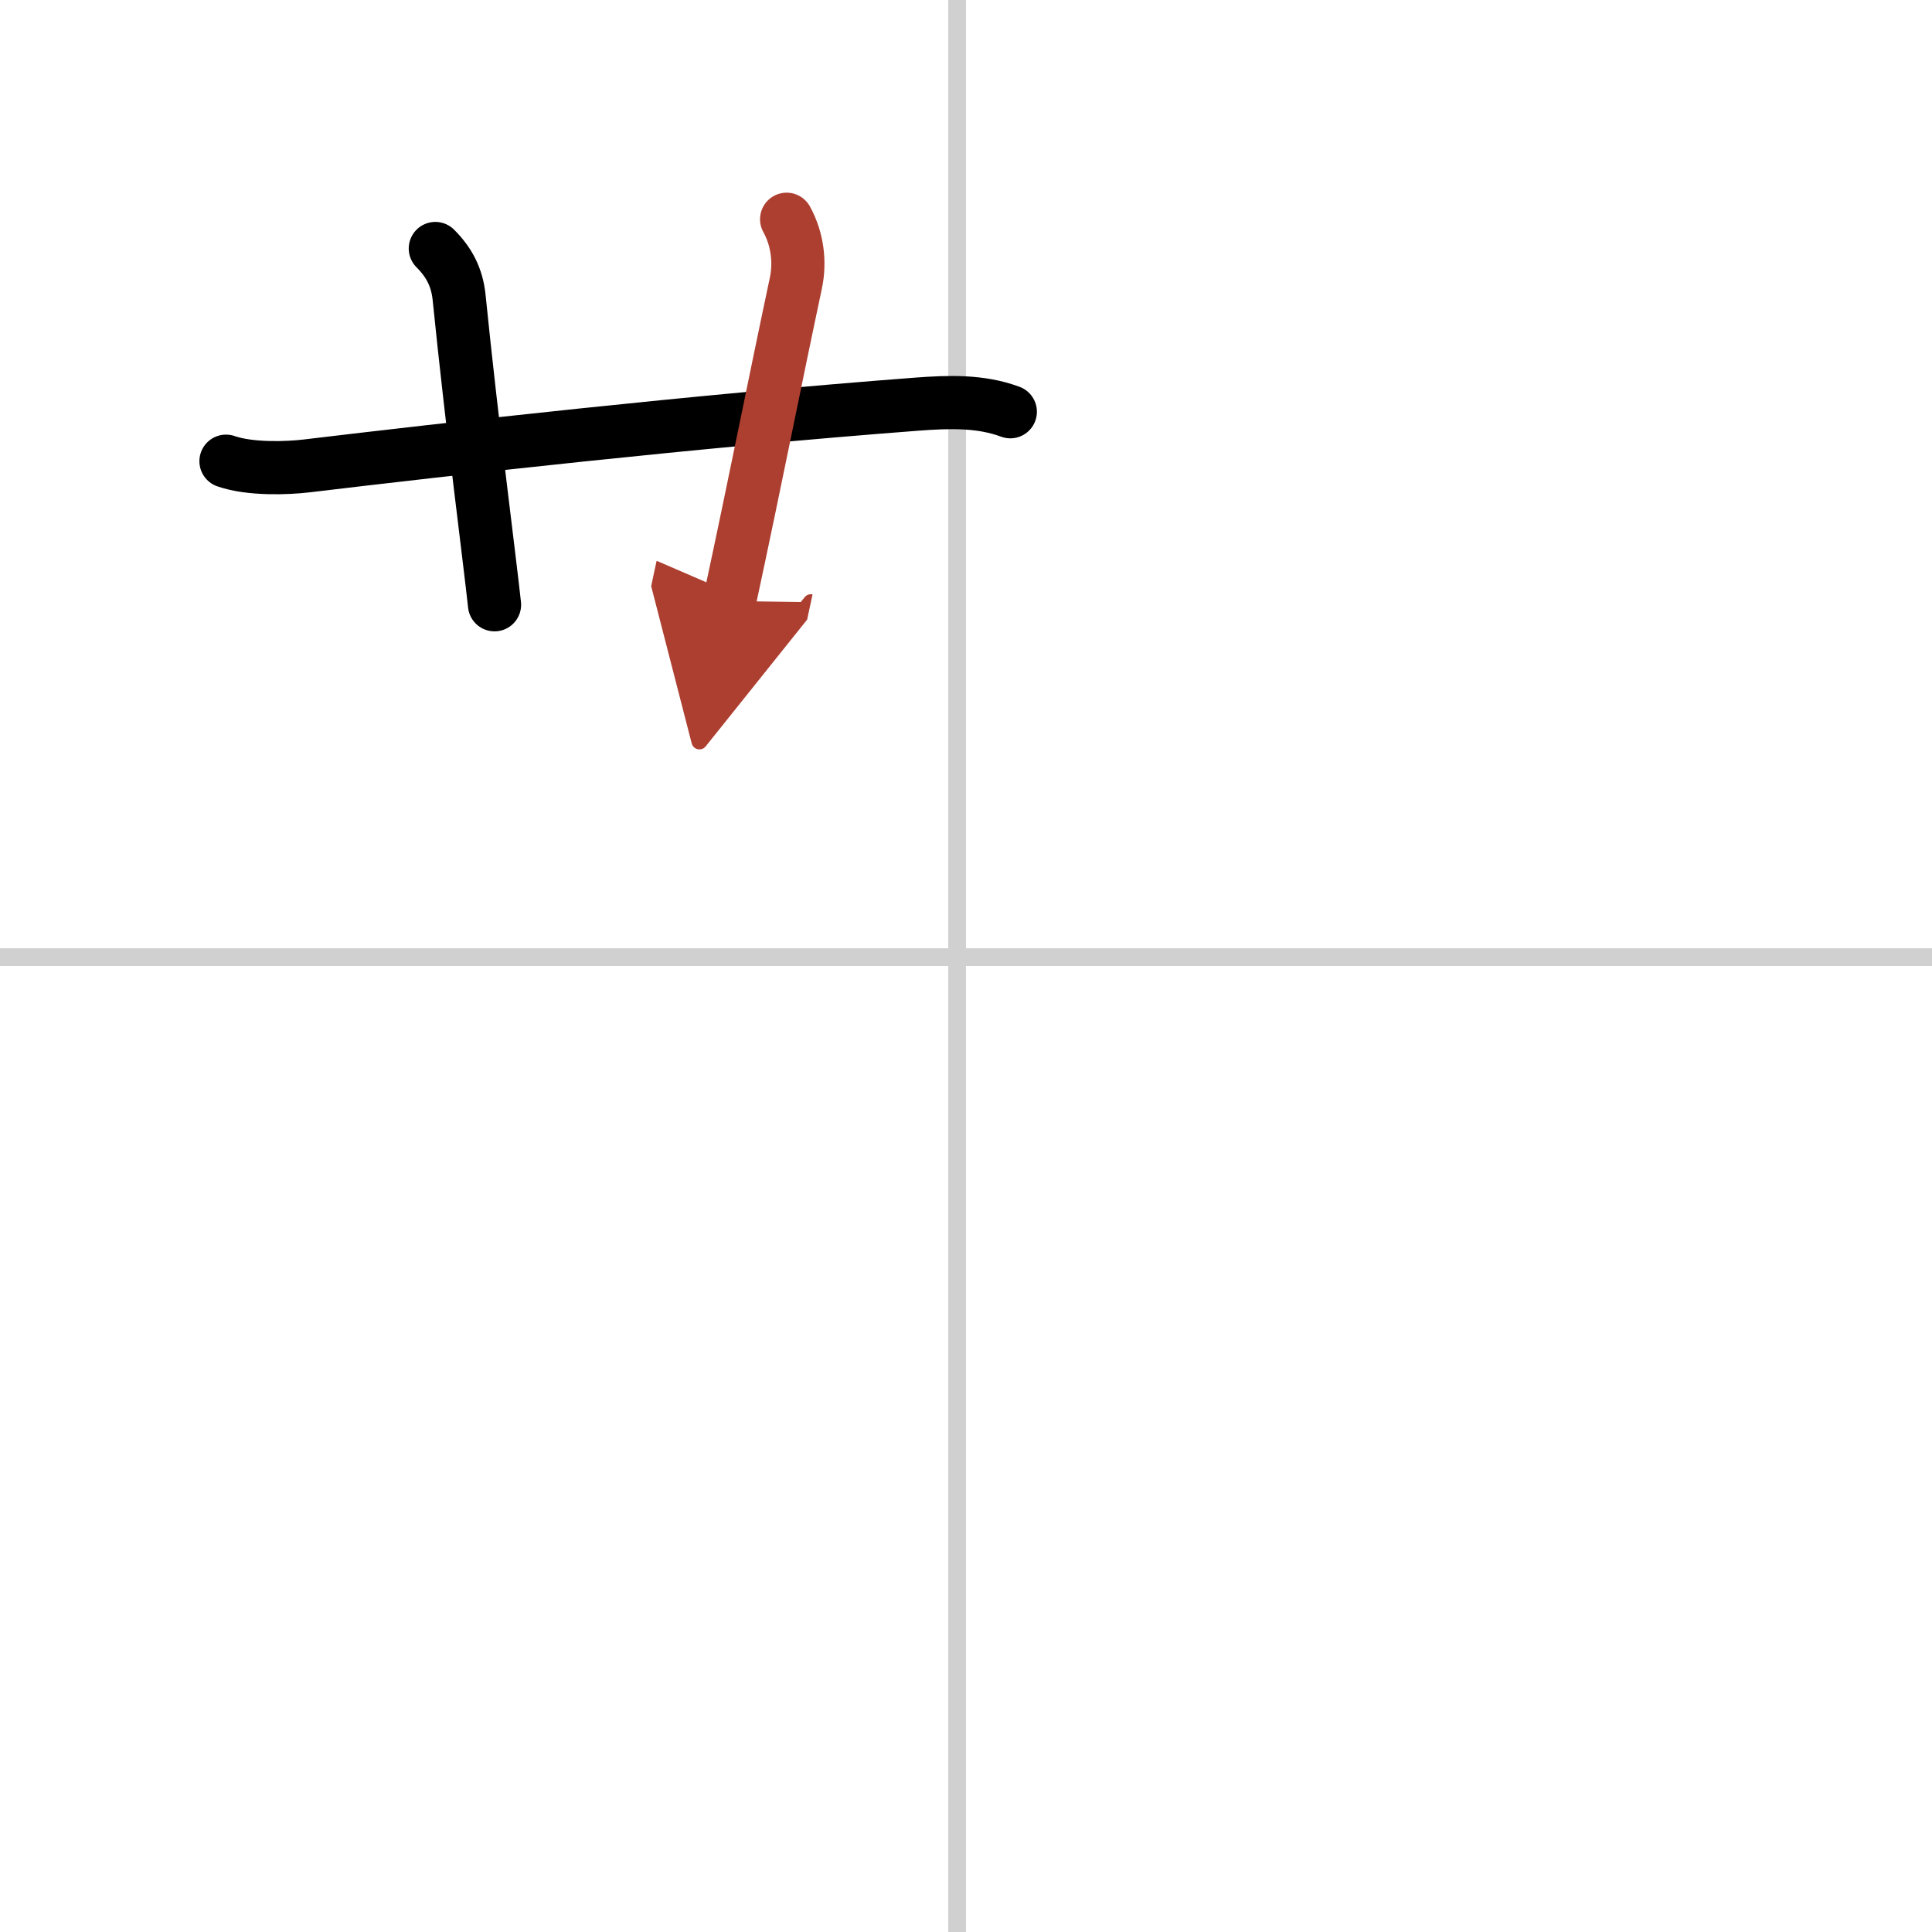 <svg width="400" height="400" viewBox="0 0 109 109" xmlns="http://www.w3.org/2000/svg"><defs><marker id="a" markerWidth="4" orient="auto" refX="1" refY="5" viewBox="0 0 10 10"><polyline points="0 0 10 5 0 10 1 5" fill="#ad3f31" stroke="#ad3f31"/></marker></defs><g fill="none" stroke="#000" stroke-linecap="round" stroke-linejoin="round" stroke-width="3"><rect width="100%" height="100%" fill="#fff" stroke="#fff"/><line x1="54" x2="54" y2="109" stroke="#d0d0d0" stroke-width="1"/><line x2="109" y1="54" y2="54" stroke="#d0d0d0" stroke-width="1"/><path d="m12.75 26.02c1.38 0.48 3.49 0.39 4.52 0.27 8.01-0.96 21.98-2.54 34.48-3.49 1.76-0.13 3.56-0.2 5.25 0.43"/><path d="m24.56 14.02c0.77 0.77 1.22 1.61 1.34 2.74 0.73 7.23 1.74 14.92 2 17.36"/><path d="m44.38 12.37c0.62 1.13 0.77 2.43 0.52 3.61-1.29 6.07-2.15 10.52-3.74 17.93" marker-end="url(#a)" stroke="#ad3f31"/></g></svg>
